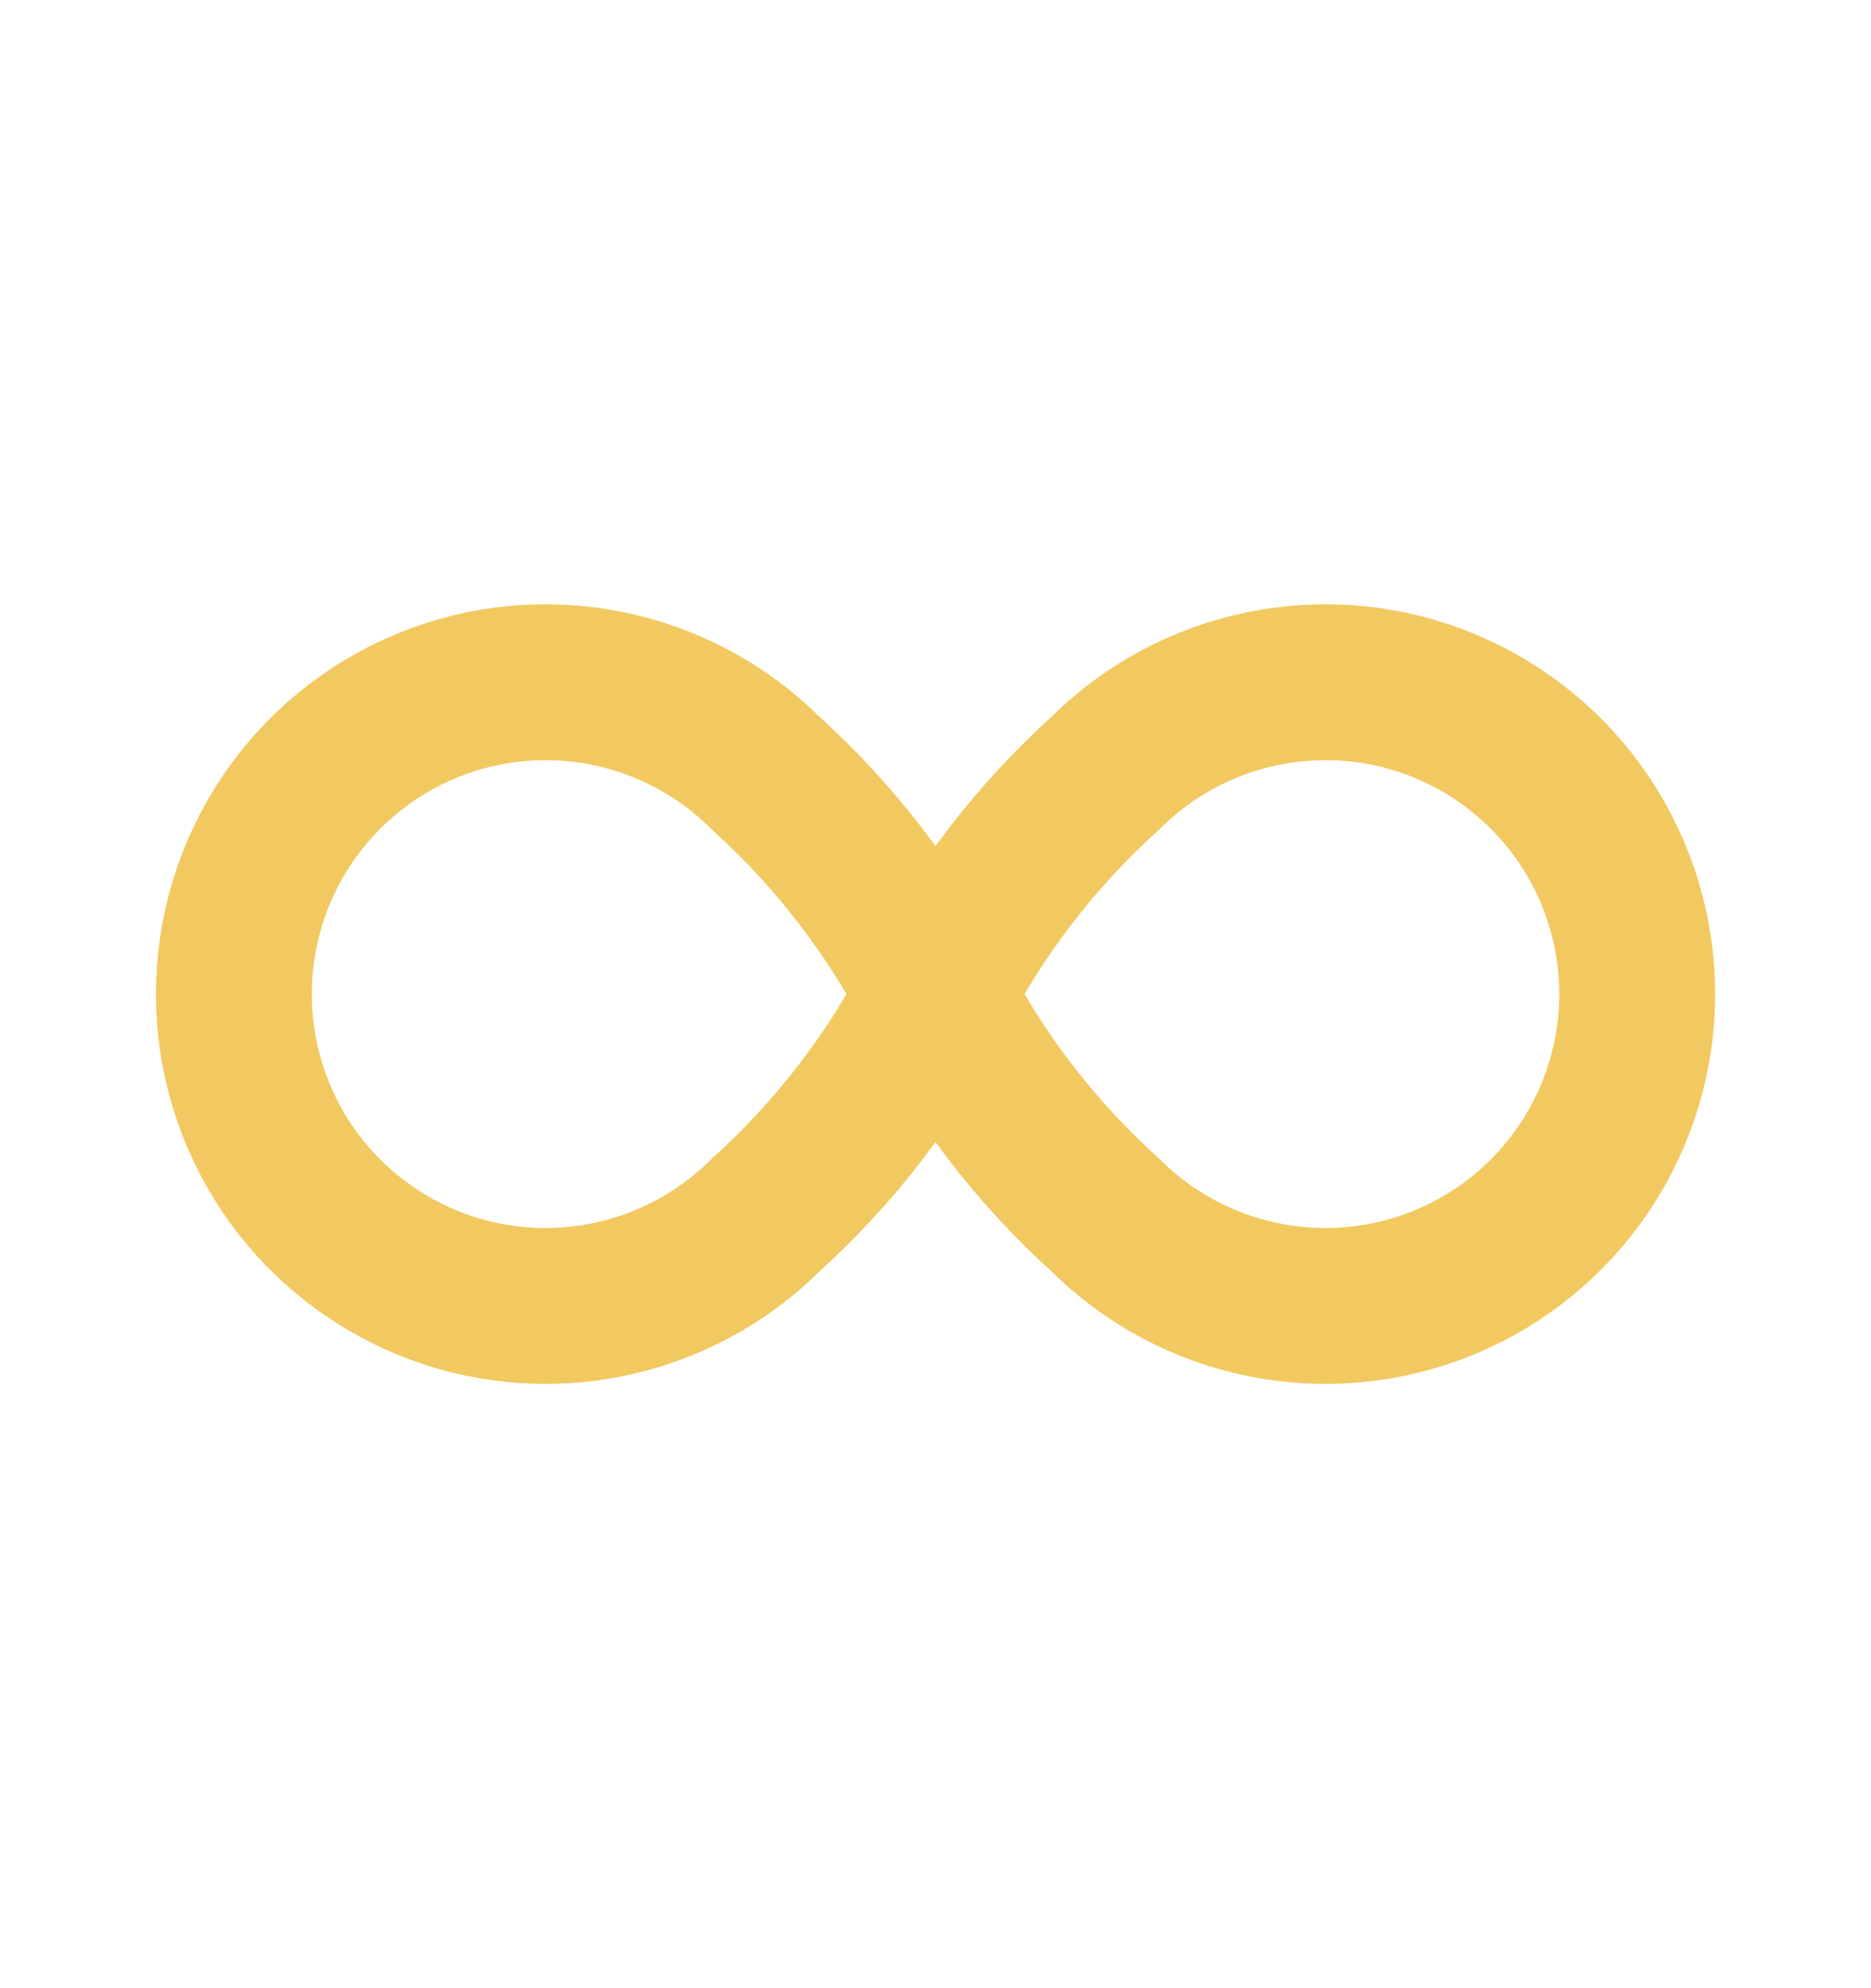 <svg width="16" height="17" viewBox="0 0 16 17" fill="none" xmlns="http://www.w3.org/2000/svg">
<path d="M8 8.5C7.634 9.21 7.144 9.849 6.552 10.385C6.179 10.758 5.704 11.012 5.187 11.115C4.669 11.218 4.133 11.166 3.646 10.964C3.159 10.762 2.742 10.42 2.449 9.982C2.156 9.543 2 9.027 2 8.5C2 7.973 2.156 7.457 2.449 7.018C2.742 6.58 3.159 6.238 3.646 6.036C4.133 5.834 4.669 5.782 5.187 5.885C5.704 5.988 6.179 6.242 6.552 6.615C7.144 7.151 7.634 7.79 8 8.5ZM8 8.5C8.366 7.79 8.856 7.151 9.448 6.615C9.821 6.242 10.296 5.988 10.813 5.885C11.331 5.782 11.867 5.834 12.354 6.036C12.842 6.238 13.258 6.58 13.551 7.018C13.844 7.457 14.001 7.973 14.001 8.5C14.001 9.027 13.844 9.543 13.551 9.982C13.258 10.42 12.842 10.762 12.354 10.964C11.867 11.166 11.331 11.218 10.813 11.115C10.296 11.012 9.821 10.758 9.448 10.385C8.856 9.849 8.366 9.21 8 8.5Z" stroke="#F2C960" stroke-width="1.333" stroke-linecap="round" stroke-linejoin="round"/>
</svg>
